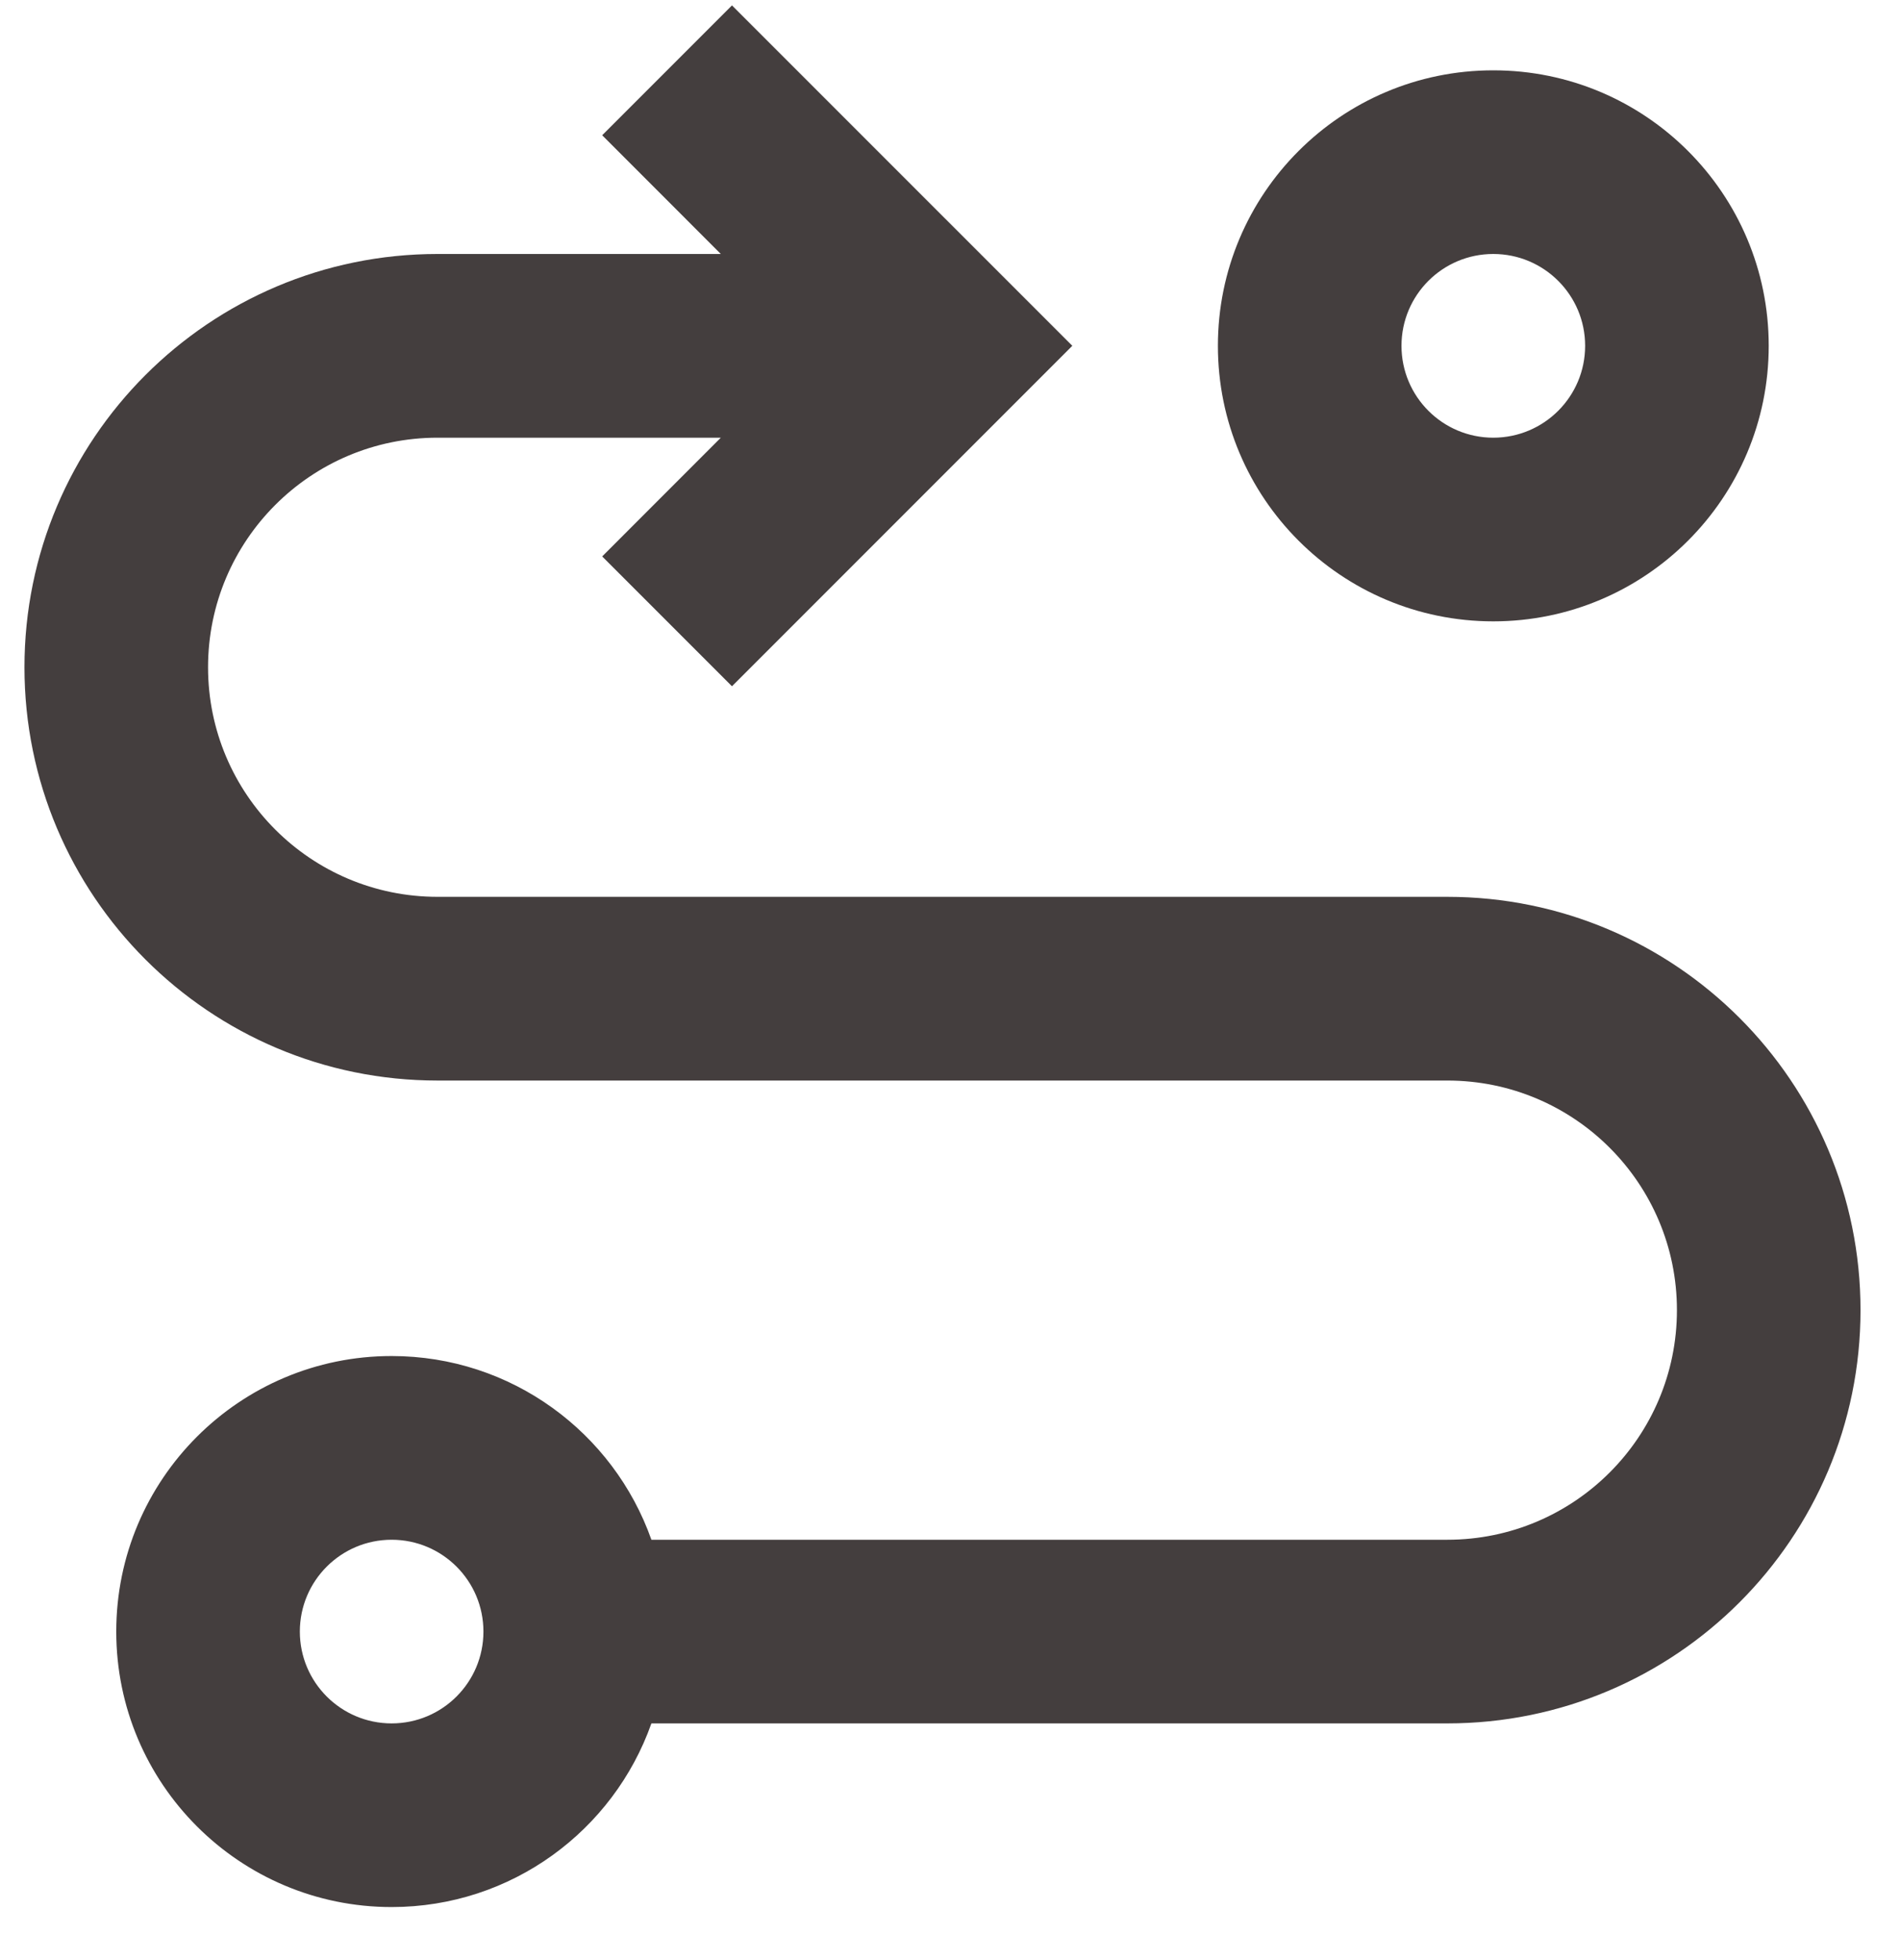<svg width="32" height="33" viewBox="0 0 32 33" fill="none" xmlns="http://www.w3.org/2000/svg">
<path fill-rule="evenodd" clip-rule="evenodd" d="M6.596 32.107C8.616 32.107 10.334 30.817 10.971 29.015H24.377C28.22 29.015 31.335 25.9 31.335 22.057C31.335 18.215 28.22 15.099 24.377 15.099H7.369C5.235 15.099 3.504 13.369 3.504 11.234C3.504 9.099 5.235 7.369 7.369 7.369H12.14L10.142 9.368L12.328 11.554L18.06 5.822L12.328 0.091L10.142 2.277L12.14 4.276H7.369C3.527 4.276 0.412 7.391 0.412 11.234C0.412 15.077 3.527 18.192 7.369 18.192H24.377C26.512 18.192 28.243 19.922 28.243 22.057C28.243 24.192 26.512 25.923 24.377 25.923H10.971C10.334 24.121 8.616 22.83 6.596 22.83C4.035 22.83 1.958 24.907 1.958 27.469C1.958 30.03 4.035 32.107 6.596 32.107ZM5.05 27.469C5.05 26.615 5.742 25.923 6.596 25.923C7.45 25.923 8.142 26.615 8.142 27.469C8.142 28.323 7.45 29.015 6.596 29.015C5.742 29.015 5.05 28.323 5.05 27.469Z" fill="#443E3E"/>
<path fill-rule="evenodd" clip-rule="evenodd" d="M25.15 1.184C27.712 1.184 29.789 3.261 29.789 5.822C29.789 8.384 27.712 10.461 25.15 10.461C22.588 10.461 20.512 8.384 20.512 5.822C20.512 3.261 22.588 1.184 25.15 1.184ZM23.604 5.822C23.604 4.968 24.296 4.276 25.15 4.276C26.004 4.276 26.697 4.968 26.697 5.822C26.697 6.676 26.004 7.369 25.15 7.369C24.296 7.369 23.604 6.676 23.604 5.822Z" fill="#443E3E"/>
</svg>
